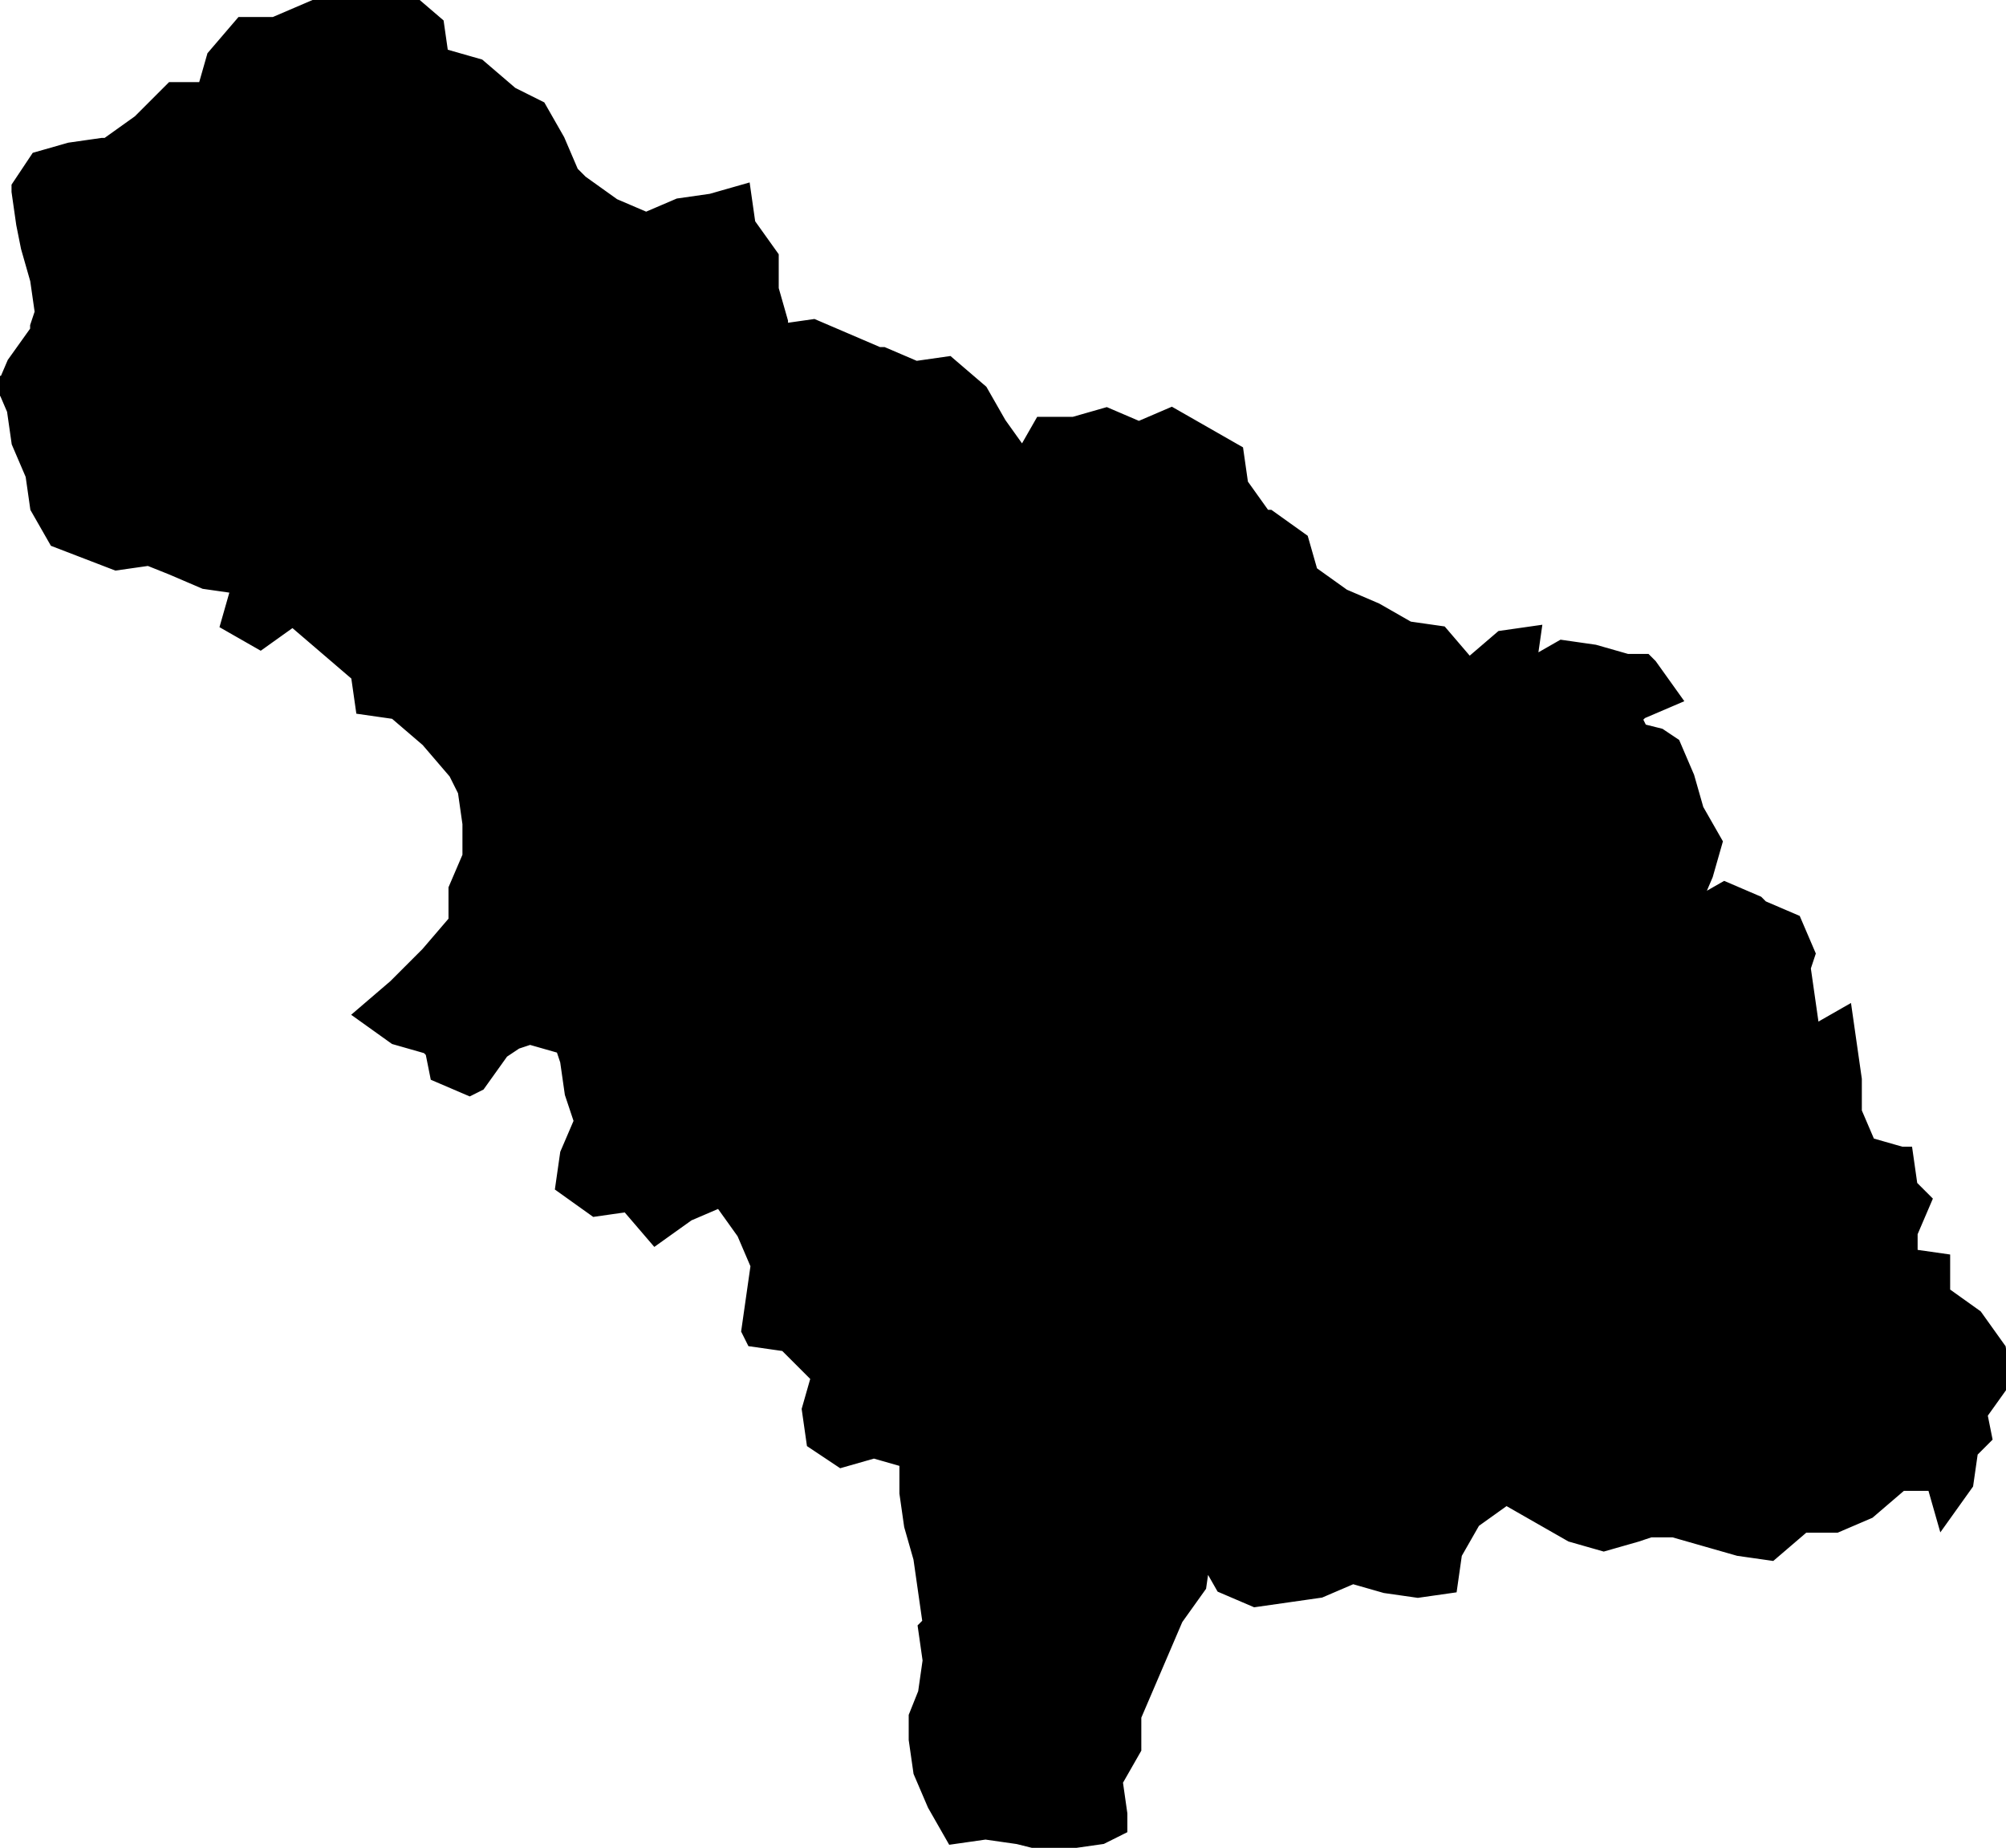 <?xml version="1.0" encoding="UTF-8"?> <svg xmlns="http://www.w3.org/2000/svg" viewBox="0 0 142.00 130.80" data-guides="{&quot;vertical&quot;:[],&quot;horizontal&quot;:[]}"><defs></defs><path fill="#000000" stroke="#000000" fill-opacity="1" stroke-width="1" stroke-opacity="1" clip-rule="evenodd" text-rendering="geometricprecision" id="tSvg552f446772" class="fil0" title="Path 10" d="M0 28.03C0.329 27.262 0.658 26.494 0.987 25.727C1.536 24.959 2.084 24.191 2.632 23.423C2.632 23.314 2.632 23.204 2.632 23.094C2.742 22.765 2.852 22.436 2.962 22.107C2.852 21.339 2.742 20.571 2.632 19.804C2.413 19.036 2.194 18.268 1.974 17.5C1.865 16.952 1.755 16.403 1.645 15.855C1.536 15.087 1.426 14.319 1.316 13.552C1.316 13.442 1.316 13.332 1.316 13.222C1.755 12.564 2.194 11.906 2.632 11.248C3.4 11.029 4.168 10.809 4.936 10.59C5.704 10.48 6.471 10.371 7.239 10.261C7.349 10.261 7.459 10.261 7.568 10.261C8.336 9.713 9.104 9.164 9.872 8.616C10.64 7.848 11.407 7.08 12.175 6.312C12.943 6.312 13.711 6.312 14.479 6.312C14.698 5.544 14.917 4.777 15.137 4.009C15.795 3.241 16.453 2.473 17.111 1.705C17.879 1.705 18.647 1.705 19.415 1.705C20.182 1.376 20.95 1.047 21.718 0.718C22.486 0.389 23.254 0.06 24.021 -0.269C24.789 -0.159 25.557 -0.05 26.325 0.06C27.093 -0.05 27.86 -0.159 28.628 -0.269C29.396 0.389 30.164 1.047 30.932 1.705C31.041 2.473 31.151 3.241 31.261 4.009C31.37 4.009 31.48 4.009 31.59 4.009C32.358 4.228 33.125 4.447 33.893 4.667C34.661 5.325 35.429 5.983 36.197 6.641C36.855 6.97 37.513 7.299 38.171 7.628C38.61 8.396 39.048 9.164 39.487 9.932C39.816 10.7 40.145 11.467 40.474 12.235C40.694 12.455 40.913 12.674 41.133 12.893C41.9 13.442 42.668 13.99 43.436 14.539C44.204 14.868 44.972 15.197 45.739 15.526C46.507 15.197 47.275 14.868 48.043 14.539C48.811 14.429 49.578 14.319 50.346 14.21C51.114 13.99 51.882 13.771 52.65 13.552C52.759 14.319 52.869 15.087 52.979 15.855C53.527 16.623 54.076 17.39 54.624 18.158C54.624 18.926 54.624 19.694 54.624 20.462C54.843 21.23 55.063 21.997 55.282 22.765C55.282 22.985 55.282 23.204 55.282 23.423C56.05 23.314 56.818 23.204 57.586 23.094C58.353 23.423 59.121 23.752 59.889 24.081C60.657 24.41 61.425 24.739 62.192 25.069C62.302 25.069 62.412 25.069 62.521 25.069C63.289 25.398 64.057 25.727 64.825 26.056C65.593 25.946 66.361 25.836 67.128 25.727C67.896 26.385 68.664 27.043 69.432 27.701C69.871 28.469 70.309 29.237 70.748 30.005C71.296 30.772 71.845 31.54 72.393 32.308C72.832 31.54 73.271 30.772 73.71 30.005C74.477 30.005 75.245 30.005 76.013 30.005C76.781 29.785 77.549 29.566 78.316 29.346C79.084 29.675 79.852 30.005 80.62 30.334C81.388 30.005 82.155 29.675 82.923 29.346C83.691 29.785 84.459 30.224 85.227 30.663C85.994 31.101 86.762 31.54 87.53 31.979C87.64 32.747 87.749 33.514 87.859 34.282C88.407 35.05 88.956 35.818 89.504 36.586C89.614 36.586 89.724 36.586 89.834 36.586C90.601 37.134 91.369 37.683 92.137 38.231C92.356 38.999 92.576 39.767 92.795 40.534C93.563 41.083 94.331 41.631 95.098 42.18C95.866 42.509 96.634 42.838 97.402 43.167C98.17 43.606 98.938 44.044 99.705 44.483C100.473 44.593 101.241 44.703 102.009 44.812C102.667 45.58 103.325 46.348 103.983 47.116C104.751 46.458 105.519 45.799 106.287 45.141C107.054 45.032 107.822 44.922 108.59 44.812C108.48 45.58 108.371 46.348 108.261 47.116C109.029 46.677 109.796 46.238 110.564 45.799C111.332 45.909 112.1 46.019 112.868 46.129C113.635 46.348 114.403 46.567 115.171 46.787C115.61 46.787 116.049 46.787 116.487 46.787C116.597 46.896 116.707 47.006 116.816 47.116C117.365 47.883 117.913 48.651 118.462 49.419C117.694 49.748 116.926 50.077 116.158 50.406C116.049 50.516 115.939 50.626 115.829 50.735C115.829 50.845 115.829 50.955 115.829 51.064C115.939 51.284 116.049 51.503 116.158 51.722C116.597 51.832 117.036 51.942 117.475 52.051C117.804 52.271 118.133 52.49 118.462 52.71C118.791 53.477 119.12 54.245 119.449 55.013C119.668 55.781 119.888 56.549 120.107 57.316C120.546 58.084 120.984 58.852 121.423 59.62C121.204 60.388 120.984 61.156 120.765 61.923C120.436 62.691 120.107 63.459 119.778 64.227C120.546 63.788 121.314 63.349 122.081 62.91C122.849 63.24 123.617 63.569 124.385 63.898C124.495 64.007 124.604 64.117 124.714 64.227C125.482 64.556 126.249 64.885 127.017 65.214C127.346 65.982 127.675 66.75 128.004 67.517C127.895 67.846 127.785 68.175 127.675 68.505C127.785 69.272 127.895 70.04 128.004 70.808C128.114 71.576 128.224 72.344 128.333 73.111C129.101 72.673 129.869 72.234 130.637 71.795C130.747 72.563 130.856 73.331 130.966 74.099C131.076 74.866 131.185 75.634 131.295 76.402C131.295 77.17 131.295 77.938 131.295 78.705C131.624 79.473 131.953 80.241 132.282 81.009C133.05 81.228 133.818 81.448 134.586 81.667C134.695 81.667 134.805 81.667 134.915 81.667C135.024 82.435 135.134 83.203 135.244 83.97C135.573 84.299 135.902 84.629 136.231 84.958C135.902 85.725 135.573 86.493 135.244 87.261C135.244 87.809 135.244 88.358 135.244 88.906C136.012 89.016 136.779 89.126 137.547 89.235C137.547 90.003 137.547 90.771 137.547 91.539C138.315 92.087 139.083 92.636 139.851 93.184C140.399 93.952 140.947 94.72 141.496 95.487C141.606 96.255 141.715 97.023 141.825 97.791C141.276 98.559 140.728 99.326 140.18 100.094C140.289 100.643 140.399 101.191 140.509 101.74C140.18 102.069 139.851 102.398 139.522 102.727C139.412 103.495 139.302 104.262 139.192 105.03C138.644 105.798 138.096 106.566 137.547 107.334C137.328 106.566 137.108 105.798 136.889 105.03C136.121 105.03 135.353 105.03 134.586 105.03C133.818 105.688 133.05 106.347 132.282 107.005C131.514 107.334 130.747 107.663 129.979 107.992C129.211 107.992 128.443 107.992 127.675 107.992C126.908 108.65 126.14 109.308 125.372 109.966C124.604 109.856 123.836 109.747 123.069 109.637C122.301 109.418 121.533 109.198 120.765 108.979C119.997 108.76 119.23 108.54 118.462 108.321C117.913 108.321 117.365 108.321 116.816 108.321C116.487 108.43 116.158 108.54 115.829 108.65C115.061 108.869 114.294 109.089 113.526 109.308C112.758 109.089 111.99 108.869 111.222 108.65C110.455 108.211 109.687 107.772 108.919 107.334C108.151 106.895 107.383 106.456 106.615 106.017C105.848 106.566 105.08 107.114 104.312 107.663C103.873 108.43 103.435 109.198 102.996 109.966C102.886 110.734 102.776 111.502 102.667 112.27C101.899 112.379 101.131 112.489 100.363 112.599C99.596 112.489 98.828 112.379 98.06 112.27C97.292 112.05 96.524 111.831 95.757 111.611C94.989 111.941 94.221 112.27 93.453 112.599C92.685 112.708 91.918 112.818 91.15 112.928C90.382 113.037 89.614 113.147 88.846 113.257C88.079 112.928 87.311 112.599 86.543 112.27C86.104 111.502 85.665 110.734 85.227 109.966C85.117 110.734 85.007 111.502 84.897 112.27C84.349 113.037 83.801 113.805 83.252 114.573C82.923 115.341 82.594 116.109 82.265 116.876C81.936 117.644 81.607 118.412 81.278 119.18C80.949 119.948 80.62 120.715 80.291 121.483C80.291 122.251 80.291 123.019 80.291 123.787C79.852 124.555 79.413 125.322 78.975 126.09C79.084 126.858 79.194 127.626 79.303 128.393C79.303 128.723 79.303 129.052 79.303 129.381C78.865 129.6 78.426 129.819 77.987 130.039C77.219 130.149 76.452 130.258 75.684 130.368C74.916 130.368 74.148 130.368 73.38 130.368C72.942 130.258 72.503 130.149 72.064 130.039C71.296 129.929 70.529 129.819 69.761 129.71C68.993 129.819 68.225 129.929 67.457 130.039C67.019 129.271 66.58 128.503 66.141 127.735C65.812 126.968 65.483 126.2 65.154 125.432C65.044 124.664 64.935 123.896 64.825 123.129C64.825 122.58 64.825 122.032 64.825 121.483C65.044 120.935 65.264 120.386 65.483 119.838C65.593 119.07 65.702 118.302 65.812 117.534C65.702 116.767 65.593 115.999 65.483 115.231C65.593 115.121 65.702 115.012 65.812 114.902C65.702 114.134 65.593 113.366 65.483 112.599C65.373 111.831 65.264 111.063 65.154 110.295C64.935 109.527 64.715 108.76 64.496 107.992C64.386 107.224 64.276 106.456 64.167 105.688C64.167 104.921 64.167 104.153 64.167 103.385C63.399 103.166 62.631 102.946 61.863 102.727C61.096 102.946 60.328 103.166 59.56 103.385C59.231 103.166 58.902 102.946 58.573 102.727C58.244 102.507 57.915 102.288 57.586 102.069C57.476 101.301 57.366 100.533 57.257 99.765C57.476 98.998 57.695 98.23 57.915 97.462C57.147 96.694 56.379 95.926 55.611 95.158C54.843 95.049 54.076 94.939 53.308 94.829C53.198 94.61 53.088 94.391 52.979 94.171C53.088 93.403 53.198 92.636 53.308 91.868C53.417 91.1 53.527 90.332 53.637 89.564C53.308 88.797 52.979 88.029 52.65 87.261C52.101 86.493 51.553 85.725 51.004 84.958C50.236 85.287 49.469 85.616 48.701 85.945C47.933 86.493 47.165 87.042 46.398 87.59C45.739 86.822 45.081 86.054 44.423 85.287C43.655 85.396 42.888 85.506 42.12 85.616C41.352 85.067 40.584 84.519 39.816 83.97C39.926 83.203 40.036 82.435 40.145 81.667C40.474 80.899 40.803 80.131 41.133 79.364C40.913 78.705 40.694 78.047 40.474 77.389C40.365 76.621 40.255 75.854 40.145 75.086C40.036 74.757 39.926 74.428 39.816 74.099C39.048 73.879 38.281 73.66 37.513 73.441C37.184 73.55 36.855 73.66 36.526 73.769C36.197 73.989 35.868 74.208 35.538 74.428C34.99 75.195 34.442 75.963 33.893 76.731C33.674 76.841 33.455 76.95 33.235 77.06C32.467 76.731 31.7 76.402 30.932 76.073C30.822 75.525 30.712 74.976 30.603 74.428C30.493 74.318 30.383 74.208 30.273 74.099C29.506 73.879 28.738 73.66 27.97 73.441C27.202 72.892 26.434 72.344 25.667 71.795C26.434 71.137 27.202 70.479 27.97 69.821C28.738 69.053 29.506 68.285 30.273 67.517C30.932 66.75 31.59 65.982 32.248 65.214C32.248 64.446 32.248 63.678 32.248 62.91C32.577 62.143 32.906 61.375 33.235 60.607C33.235 59.839 33.235 59.072 33.235 58.304C33.125 57.536 33.016 56.768 32.906 56C32.687 55.562 32.467 55.123 32.248 54.684C31.59 53.916 30.932 53.148 30.273 52.381C29.506 51.722 28.738 51.064 27.97 50.406C27.202 50.297 26.434 50.187 25.667 50.077C25.557 49.309 25.447 48.542 25.338 47.774C24.57 47.116 23.802 46.458 23.034 45.799C22.266 45.141 21.499 44.483 20.731 43.825C19.963 44.373 19.195 44.922 18.427 45.47C17.66 45.032 16.892 44.593 16.124 44.154C16.343 43.386 16.563 42.618 16.782 41.851C16.782 41.741 16.782 41.631 16.782 41.522C16.014 41.412 15.246 41.302 14.479 41.193C13.711 40.864 12.943 40.534 12.175 40.205C11.627 39.986 11.078 39.767 10.53 39.547C9.762 39.657 8.994 39.767 8.226 39.876C6.801 39.328 5.375 38.779 3.949 38.231C3.51 37.463 3.071 36.695 2.632 35.928C2.523 35.16 2.413 34.392 2.303 33.624C1.974 32.856 1.645 32.089 1.316 31.321C1.207 30.553 1.097 29.785 0.987 29.017C0.658 28.25 0.329 27.482 0 26.714C0 26.714 0 26.714 0 26.714C0 27.153 0 27.591 0 28.03M0 28.03C0 28.03 0 28.03 0 28.03Z"></path></svg> 